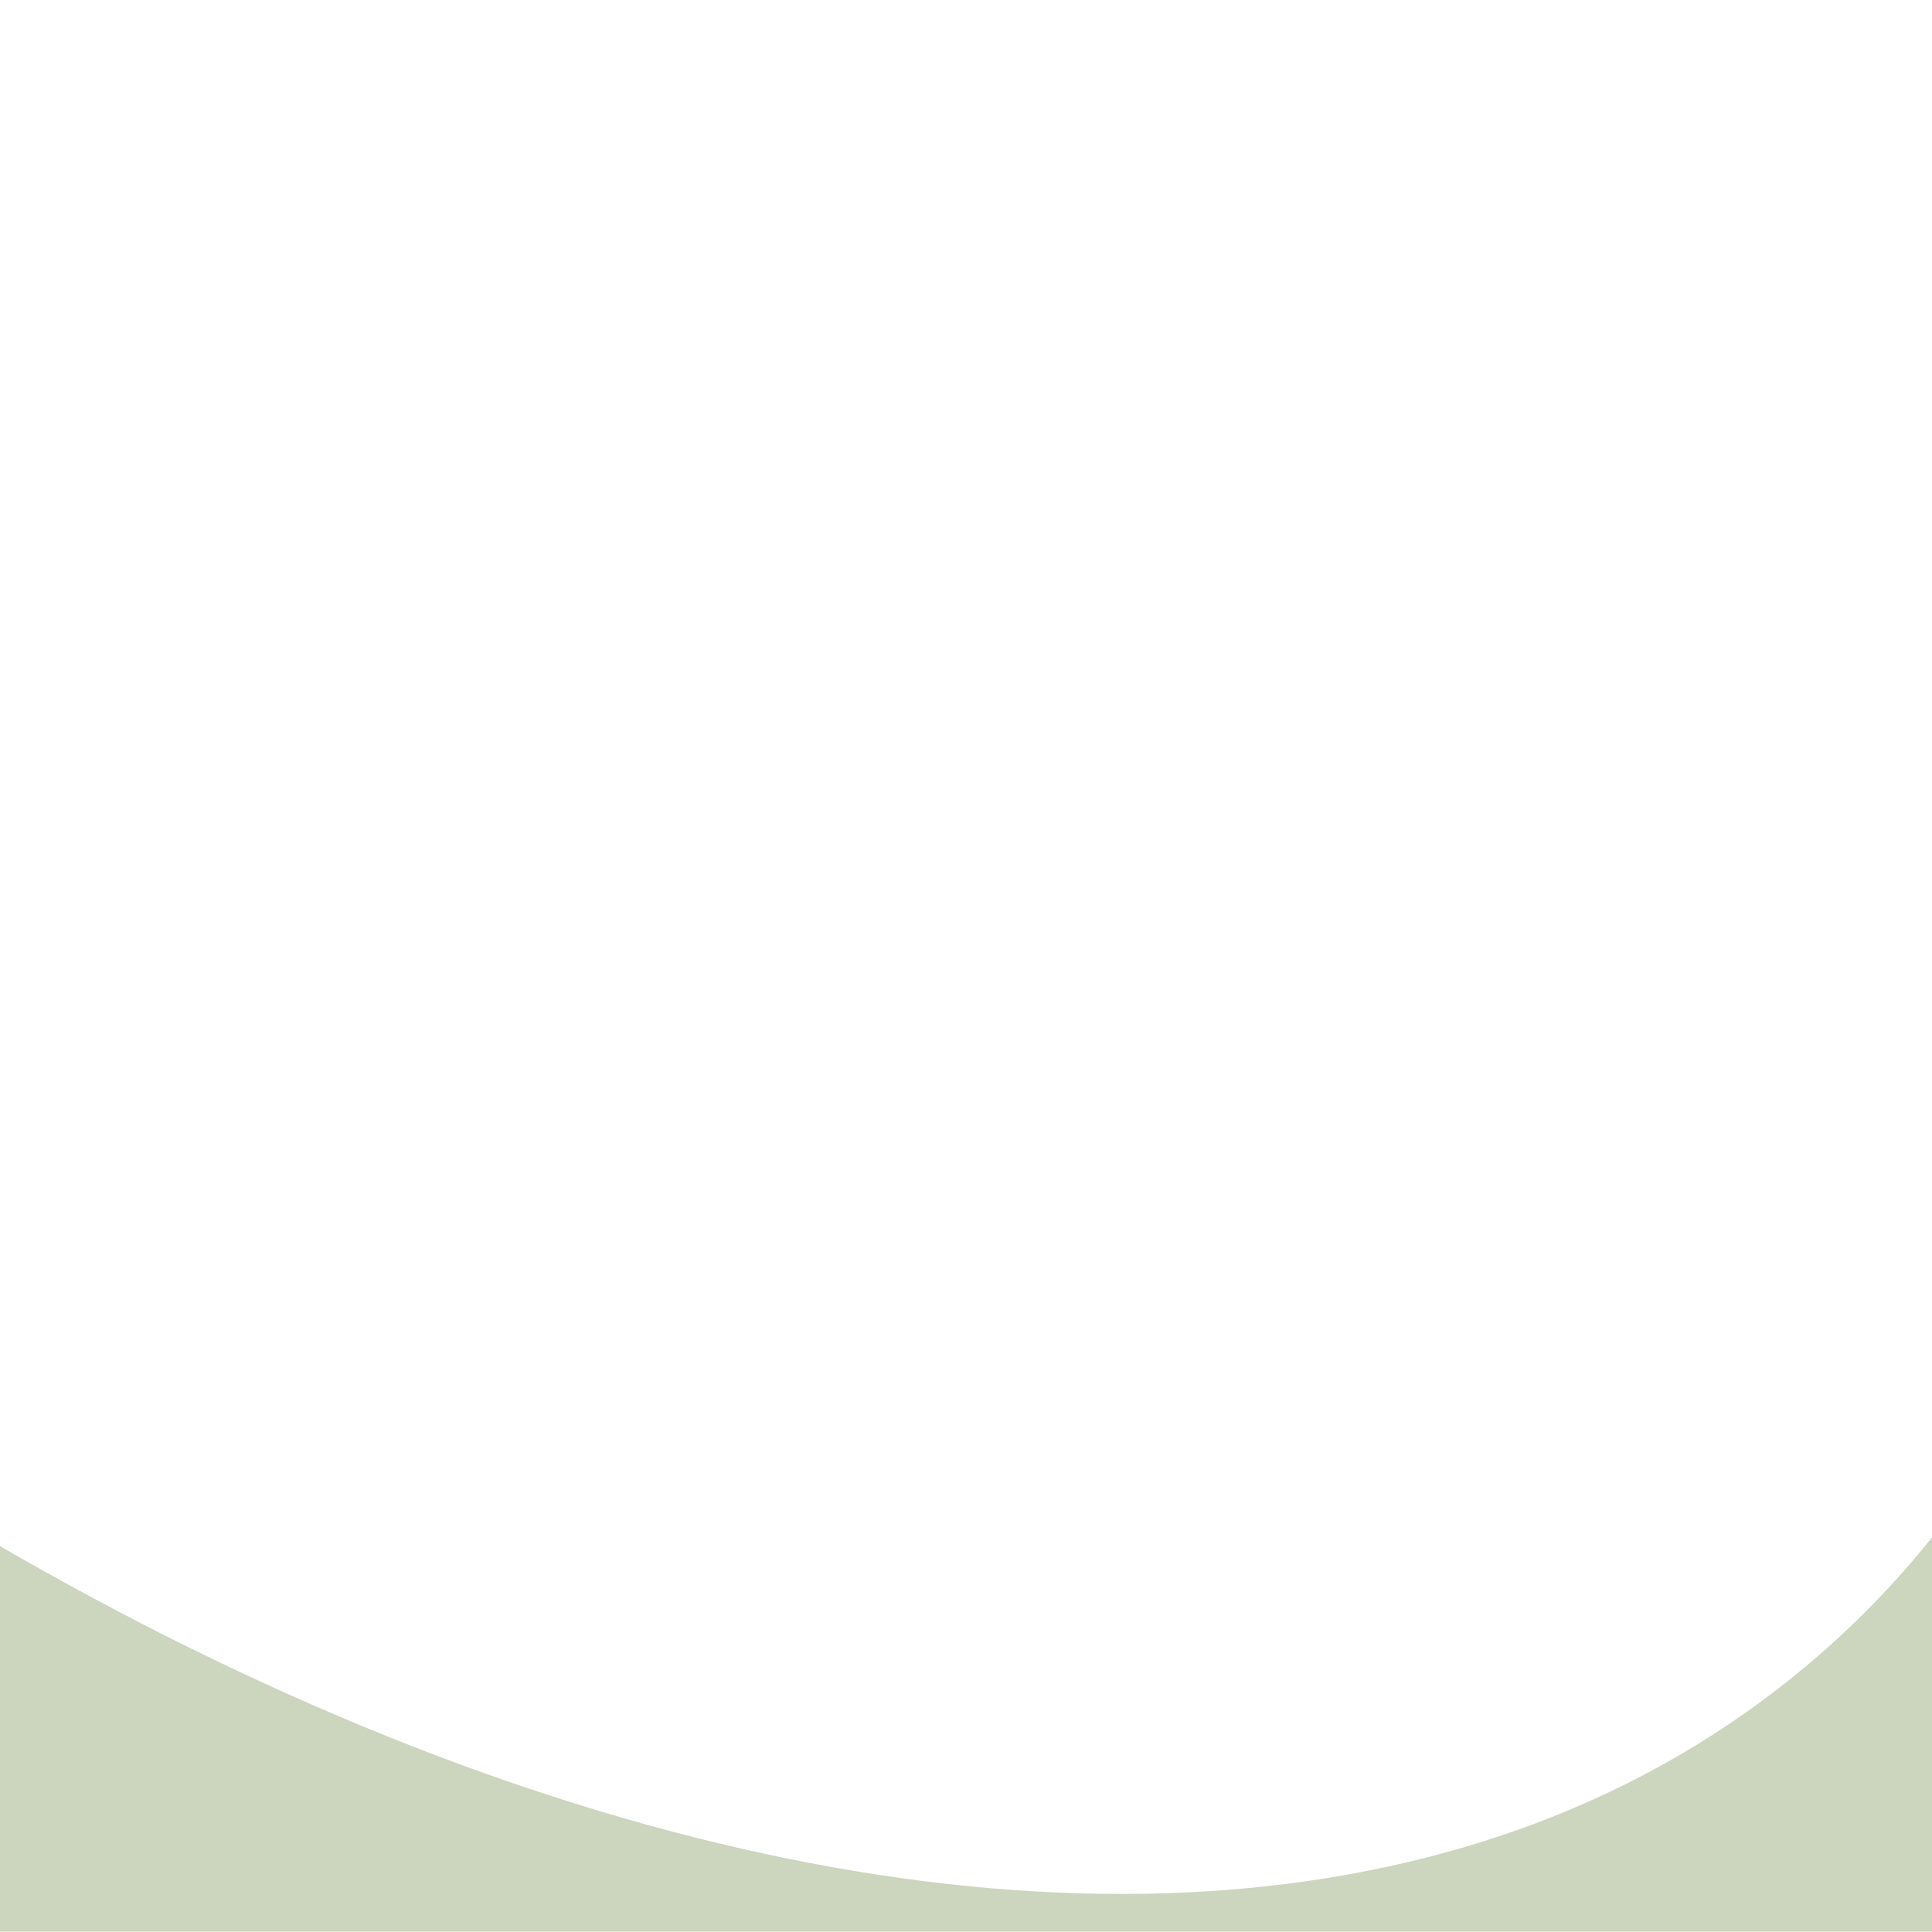 <?xml version="1.0" encoding="UTF-8"?>
<svg id="Labels" xmlns="http://www.w3.org/2000/svg" xmlns:xlink="http://www.w3.org/1999/xlink" viewBox="0 0 650.22 650.22">
  <defs>
    <style>
      .cls-1 {
        fill: none;
      }

      .cls-2 {
        fill: #ccd5bd;
      }

      .cls-3 {
        clip-path: url(#clippath);
      }
    </style>
    <clipPath id="clippath">
      <rect class="cls-1" x="0" y="-.11" width="650.22" height="650.22" transform="translate(650.22 649.99) rotate(180)"/>
    </clipPath>
  </defs>
  <g class="cls-3">
    <path class="cls-2" d="M920.5,122.28c-96.96-13.72-183.88,58.92-188.85,156.89-5.96,117.89-46.43,216.94-124.12,281.85-214.55,179.26-634,32.23-951.76-327.75v431.02h1447.84V114.13c-55.56,15.03-117.44,17.45-183.12,8.15Z"/>
  </g>
</svg>